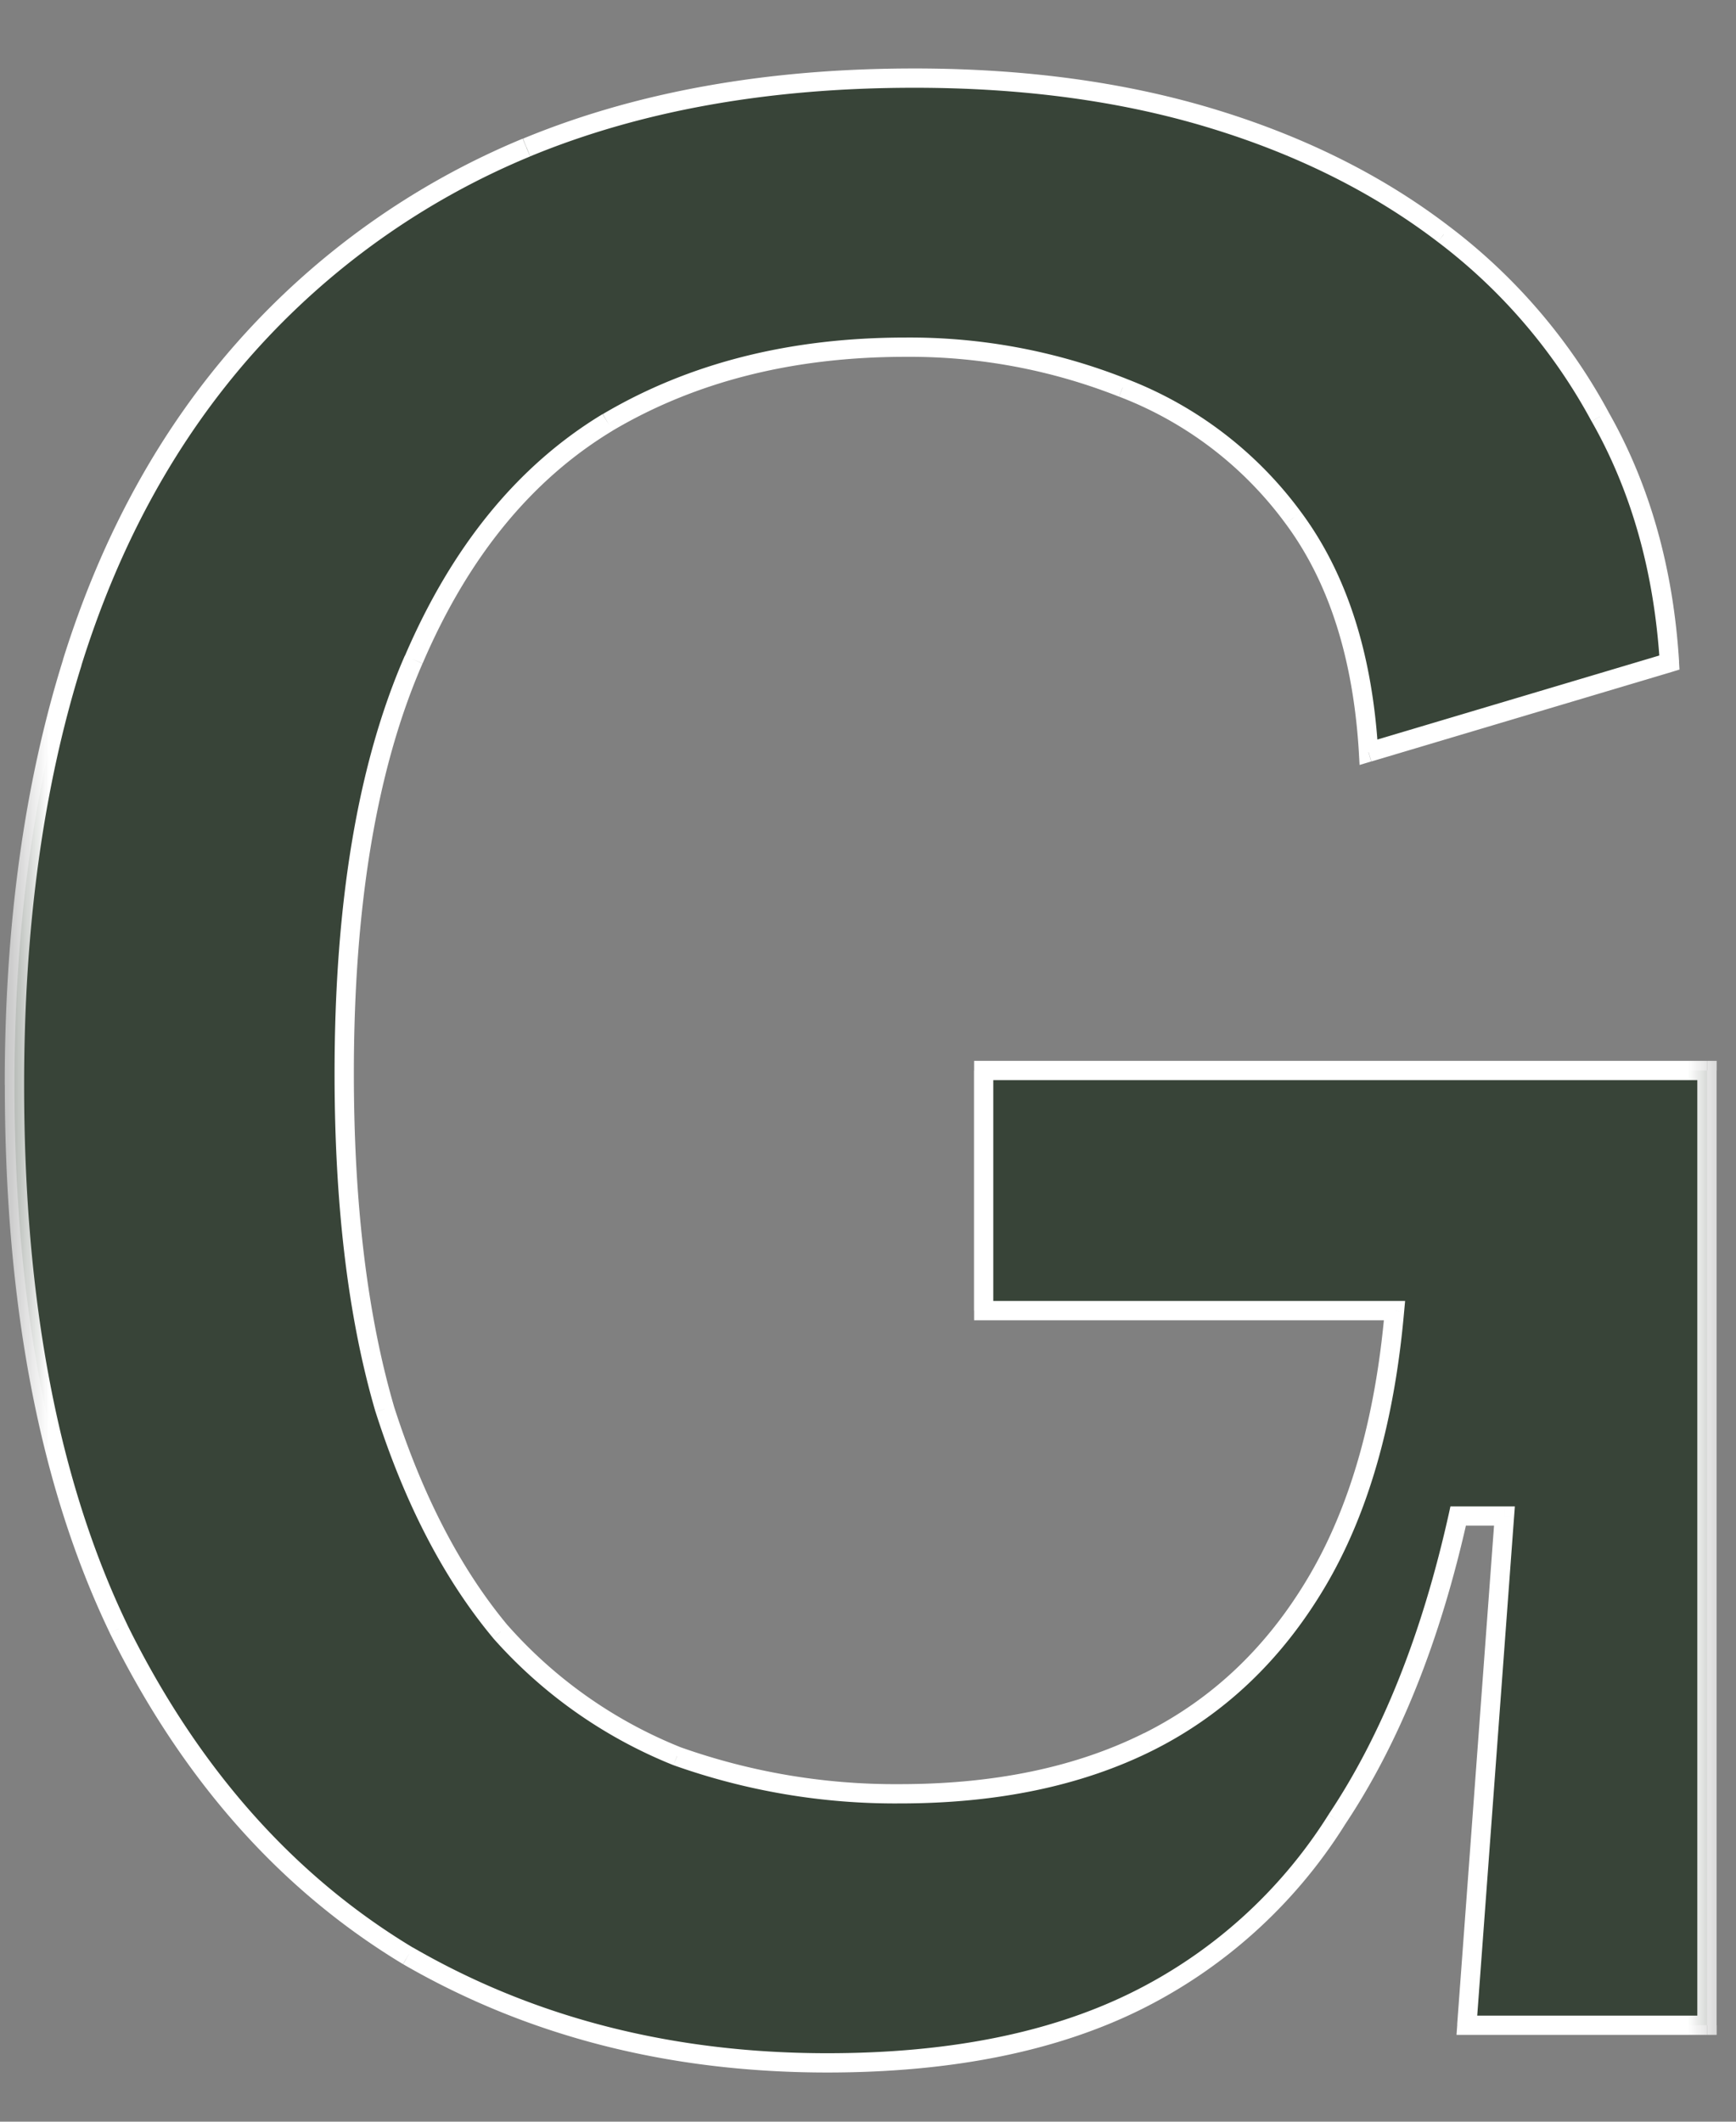 <svg xmlns="http://www.w3.org/2000/svg" width="18" height="22" fill="none"><rect width="100%" height="100%" fill="#808080" stroke="none"/><mask id="a" width="18" height="22" x="0" y="0" fill="#000" maskUnits="userSpaceOnUse"><path fill="#fff" d="M0 0h18v22H0z"/><path d="M8.58 21.39c-1.62 0-3.07-.37-4.35-1.11-1.26-.76-2.26-1.89-3-3.39-.72-1.5-1.08-3.38-1.08-5.64 0-1.64.2-3.1.6-4.38.4-1.28 1-2.37 1.8-3.27.8-.9 1.77-1.59 2.91-2.07 1.16-.48 2.5-.72 4.02-.72 1.14 0 2.17.14 3.09.42.92.28 1.72.68 2.4 1.2.68.52 1.22 1.15 1.62 1.89.42.74.66 1.59.72 2.55l-3.12.93c-.06-1-.32-1.81-.78-2.43a3.94 3.94 0 0 0-1.77-1.35c-.7-.28-1.45-.42-2.25-.42-1.18 0-2.21.26-3.09.78-.86.52-1.53 1.34-2.01 2.46-.48 1.1-.72 2.53-.72 4.29 0 1.36.14 2.52.42 3.48.3.94.7 1.71 1.2 2.31.52.58 1.13 1.01 1.83 1.29.72.26 1.49.39 2.31.39 1 0 1.86-.18 2.58-.54.72-.36 1.3-.91 1.74-1.65.44-.74.71-1.68.81-2.82H10.2V11.1h7.5V21h-2.49l.39-5.28h-.48c-.28 1.26-.7 2.31-1.26 3.15-.54.84-1.24 1.47-2.1 1.89-.86.42-1.92.63-3.18.63Z"/></mask><path fill="#384438" d="M8.58 21.39c-1.62 0-3.07-.37-4.35-1.11-1.26-.76-2.26-1.89-3-3.39-.72-1.5-1.08-3.38-1.08-5.64 0-1.64.2-3.1.6-4.38.4-1.28 1-2.37 1.8-3.27.8-.9 1.77-1.59 2.91-2.07 1.16-.48 2.5-.72 4.02-.72 1.14 0 2.17.14 3.09.42.92.28 1.72.68 2.4 1.2.68.52 1.22 1.15 1.62 1.89.42.74.66 1.59.72 2.55l-3.12.93c-.06-1-.32-1.81-.78-2.43a3.94 3.94 0 0 0-1.77-1.35c-.7-.28-1.45-.42-2.25-.42-1.18 0-2.21.26-3.09.78-.86.52-1.53 1.34-2.01 2.46-.48 1.1-.72 2.53-.72 4.29 0 1.36.14 2.52.42 3.48.3.94.7 1.71 1.2 2.31.52.58 1.13 1.01 1.83 1.29.72.26 1.49.39 2.31.39 1 0 1.86-.18 2.58-.54.72-.36 1.3-.91 1.74-1.65.44-.74.71-1.68.81-2.82H10.2V11.1h7.5V21h-2.49l.39-5.28h-.48c-.28 1.26-.7 2.31-1.26 3.15-.54.84-1.24 1.47-2.1 1.89-.86.42-1.92.63-3.18.63Z"/><path fill="#fff" d="m4.23 20.28-.052.086h.001l.05-.086Zm-3-3.39-.091.043v.001l.09-.044ZM.75 6.87l-.096-.03.095.03Zm1.8-3.27-.076-.066.075.066Zm2.91-2.07-.04-.092.04.092Zm7.11-.3.028-.096-.029.096Zm2.4 1.2-.062.08.061-.08Zm1.62 1.89-.089.048.001.001.087-.049Zm.72 2.55.028.096.076-.023-.005-.08-.1.007Zm-3.12.93-.1.006.007.126.12-.036-.028-.096Zm-.78-2.43-.081.06.08-.06Zm-1.77-1.35-.038.093.037-.093Zm-5.34.36-.052-.086.051.086ZM4.29 6.84l.09.04h.001l-.092-.04Zm-.3 7.77-.097.028v.002l.096-.03Zm1.2 2.31-.078.064.003.003.074-.067Zm1.83 1.29-.038.093.003.001.034-.094Zm4.89-.15-.046-.09.045.09Zm1.74-1.65-.087-.051.086.051Zm.81-2.82.099.009.01-.109h-.11v.1Zm-4.26 0h-.1v.1h.1v-.1Zm0-2.49V11h-.1v.1h.1Zm7.5 0h.1V11h-.1v.1Zm0 9.9v.1h.1V21h-.1Zm-2.49 0-.1-.007-.008.107h.107V21Zm.39-5.28.099.007.008-.107h-.108v.1Zm-.48 0v-.1h-.081l-.017.078.097.022Zm-1.26 3.15-.084-.056v.002l.083.054Zm-5.28 2.42c-1.605 0-3.037-.366-4.3-1.097l-.1.174c1.296.75 2.763 1.123 4.4 1.123v-.2Zm-4.3-1.096c-1.24-.748-2.228-1.863-2.961-3.348l-.18.088c.748 1.515 1.76 2.66 3.039 3.432l.103-.172Zm-2.96-3.347C.607 15.364.25 13.5.25 11.25h-.2c0 2.27.36 4.166 1.089 5.683l.18-.086ZM.25 11.25c0-1.632.198-3.082.595-4.35l-.191-.06C.25 8.132.049 9.602.049 11.25h.2ZM.844 6.9c.396-1.268.99-2.345 1.779-3.234l-.15-.132c-.81.911-1.417 2.014-1.82 3.306l.19.06Zm1.779-3.234a7.883 7.883 0 0 1 2.874-2.044l-.078-.184a8.083 8.083 0 0 0-2.946 2.096l.15.132Zm2.873-2.044C6.643 1.148 7.97.91 9.48.91v-.2c-1.53 0-2.884.242-4.058.728l.076.184ZM9.48.91c1.132 0 2.152.139 3.061.416l.058-.192C11.668.851 10.628.71 9.48.71v.2Zm3.061.416c.91.277 1.699.672 2.368 1.183l.122-.158c-.69-.529-1.502-.934-2.432-1.217l-.058.192Zm2.368 1.183a5.76 5.76 0 0 1 1.593 1.859l.176-.096a5.974 5.974 0 0 0-1.647-1.921l-.122.158Zm1.594 1.86c.412.726.648 1.56.707 2.507l.2-.012c-.06-.973-.304-1.839-.733-2.593l-.174.098Zm.779 2.405-3.12.93.057.192 3.12-.93-.057-.192Zm-2.992 1.02c-.06-1.014-.325-1.844-.8-2.484l-.16.12c.445.6.701 1.39.76 2.376l.2-.012Zm-.8-2.484a4.039 4.039 0 0 0-1.814-1.383l-.072.186A3.84 3.84 0 0 1 13.33 5.43l.16-.12Zm-1.813-1.383A6.101 6.101 0 0 0 9.39 3.5v.2a5.9 5.9 0 0 1 2.213.413l.074-.186ZM9.39 3.5c-1.195 0-2.243.263-3.14.794l.101.172c.862-.51 1.874-.766 3.04-.766v-.2Zm-3.142.794c-.881.533-1.563 1.372-2.05 2.507l.184.078c.474-1.105 1.131-1.906 1.97-2.413l-.104-.172ZM4.197 6.8c-.487 1.117-.728 2.562-.728 4.33h.2c0-1.752.24-3.167.712-4.25l-.183-.08Zm-.728 4.33c0 1.366.14 2.536.424 3.508l.192-.056c-.276-.948-.416-2.098-.416-3.452h-.2Zm.425 3.51c.303.95.708 1.732 1.218 2.344l.154-.128c-.49-.588-.884-1.346-1.182-2.276l-.19.06Zm1.22 2.347a4.955 4.955 0 0 0 1.868 1.316l.074-.186a4.754 4.754 0 0 1-1.792-1.264l-.15.134Zm1.871 1.317a6.85 6.85 0 0 0 2.344.396v-.2a6.65 6.65 0 0 1-2.276-.384l-.068.188Zm2.344.396c1.012 0 1.888-.182 2.625-.55l-.09-.18c-.703.352-1.547.53-2.535.53v.2Zm2.625-.55c.738-.37 1.332-.934 1.781-1.689l-.172-.102c-.43.725-.997 1.26-1.699 1.612l.09.178Zm1.781-1.689c.45-.756.723-1.712.824-2.862l-.2-.018c-.098 1.13-.366 2.054-.796 2.778l.172.102Zm.724-2.971H10.2v.2h4.26v-.2Zm-4.16.1V11.1h-.2v2.49h.2Zm-.1-2.39h7.5V11h-7.5v.2Zm7.4-.1v3.18h.2V11.1h-.2Zm0 3.18V21h.2v-6.72h-.2Zm.1 6.62h-2.49v.2h2.49v-.2Zm-2.39.107.39-5.28-.2-.014-.39 5.28.2.014Zm.29-5.387h-.48v.2h.48v-.2Zm-.577.078c-.279 1.252-.694 2.29-1.246 3.116l.166.111c.569-.852.993-1.915 1.275-3.183l-.195-.044Zm-1.247 3.118a5.055 5.055 0 0 1-2.06 1.854l.088.18a5.254 5.254 0 0 0 2.14-1.926l-.168-.108Zm-2.06 1.854c-.842.412-1.886.62-3.136.62v.2c1.27 0 2.347-.212 3.224-.64l-.088-.18Z" mask="url(#a)"/></svg>